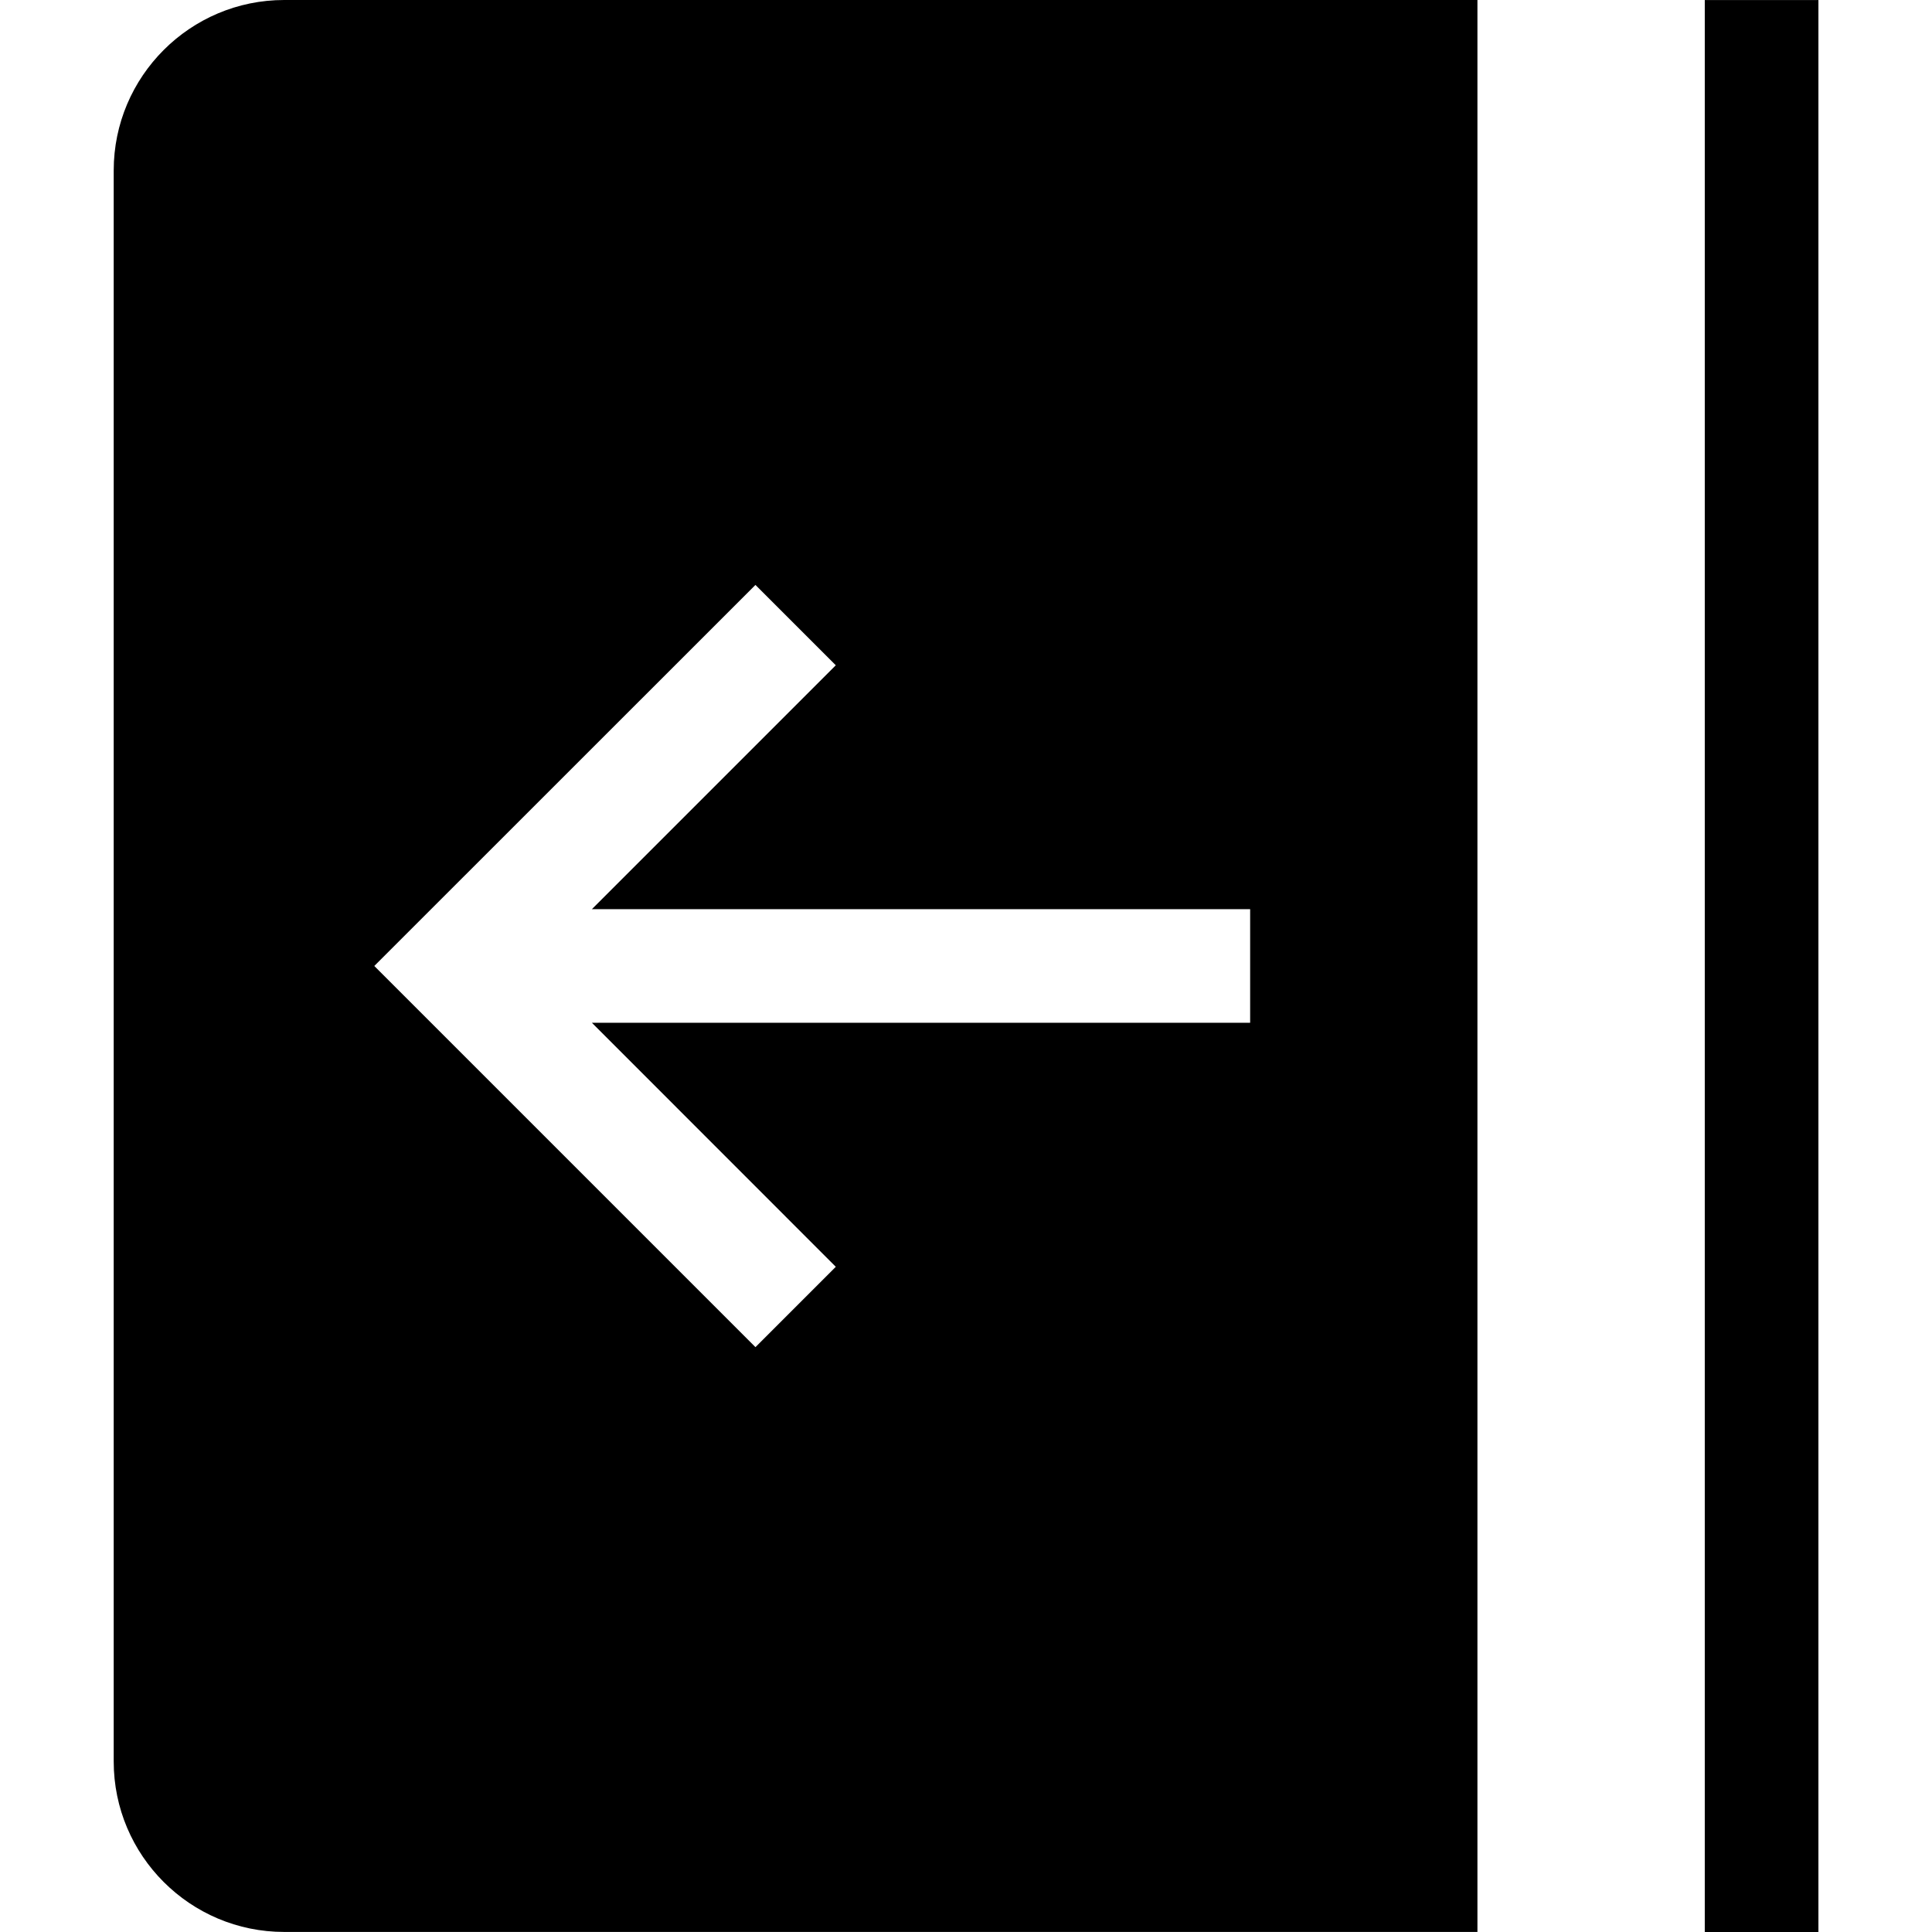<?xml version="1.0" encoding="utf-8"?>
<svg fill="#000000" width="800px" height="800px" viewBox="0 0 1920 1920" xmlns="http://www.w3.org/2000/svg">
    <path d="M1807.124.056V1920h-112.938V.056h112.938ZM1468.254 0v1919.944H282.407c-93.4 0-169.407-75.895-169.407-169.407V169.407C113 76.007 189.007 0 282.407 0h1185.847ZM830.607 661.138 588.242 903.503h654.137v112.938H588.242l242.365 242.477-79.847 79.847-378.793-378.793 378.793-378.68 79.847 79.846Z" fill-rule="evenodd"/>
</svg>